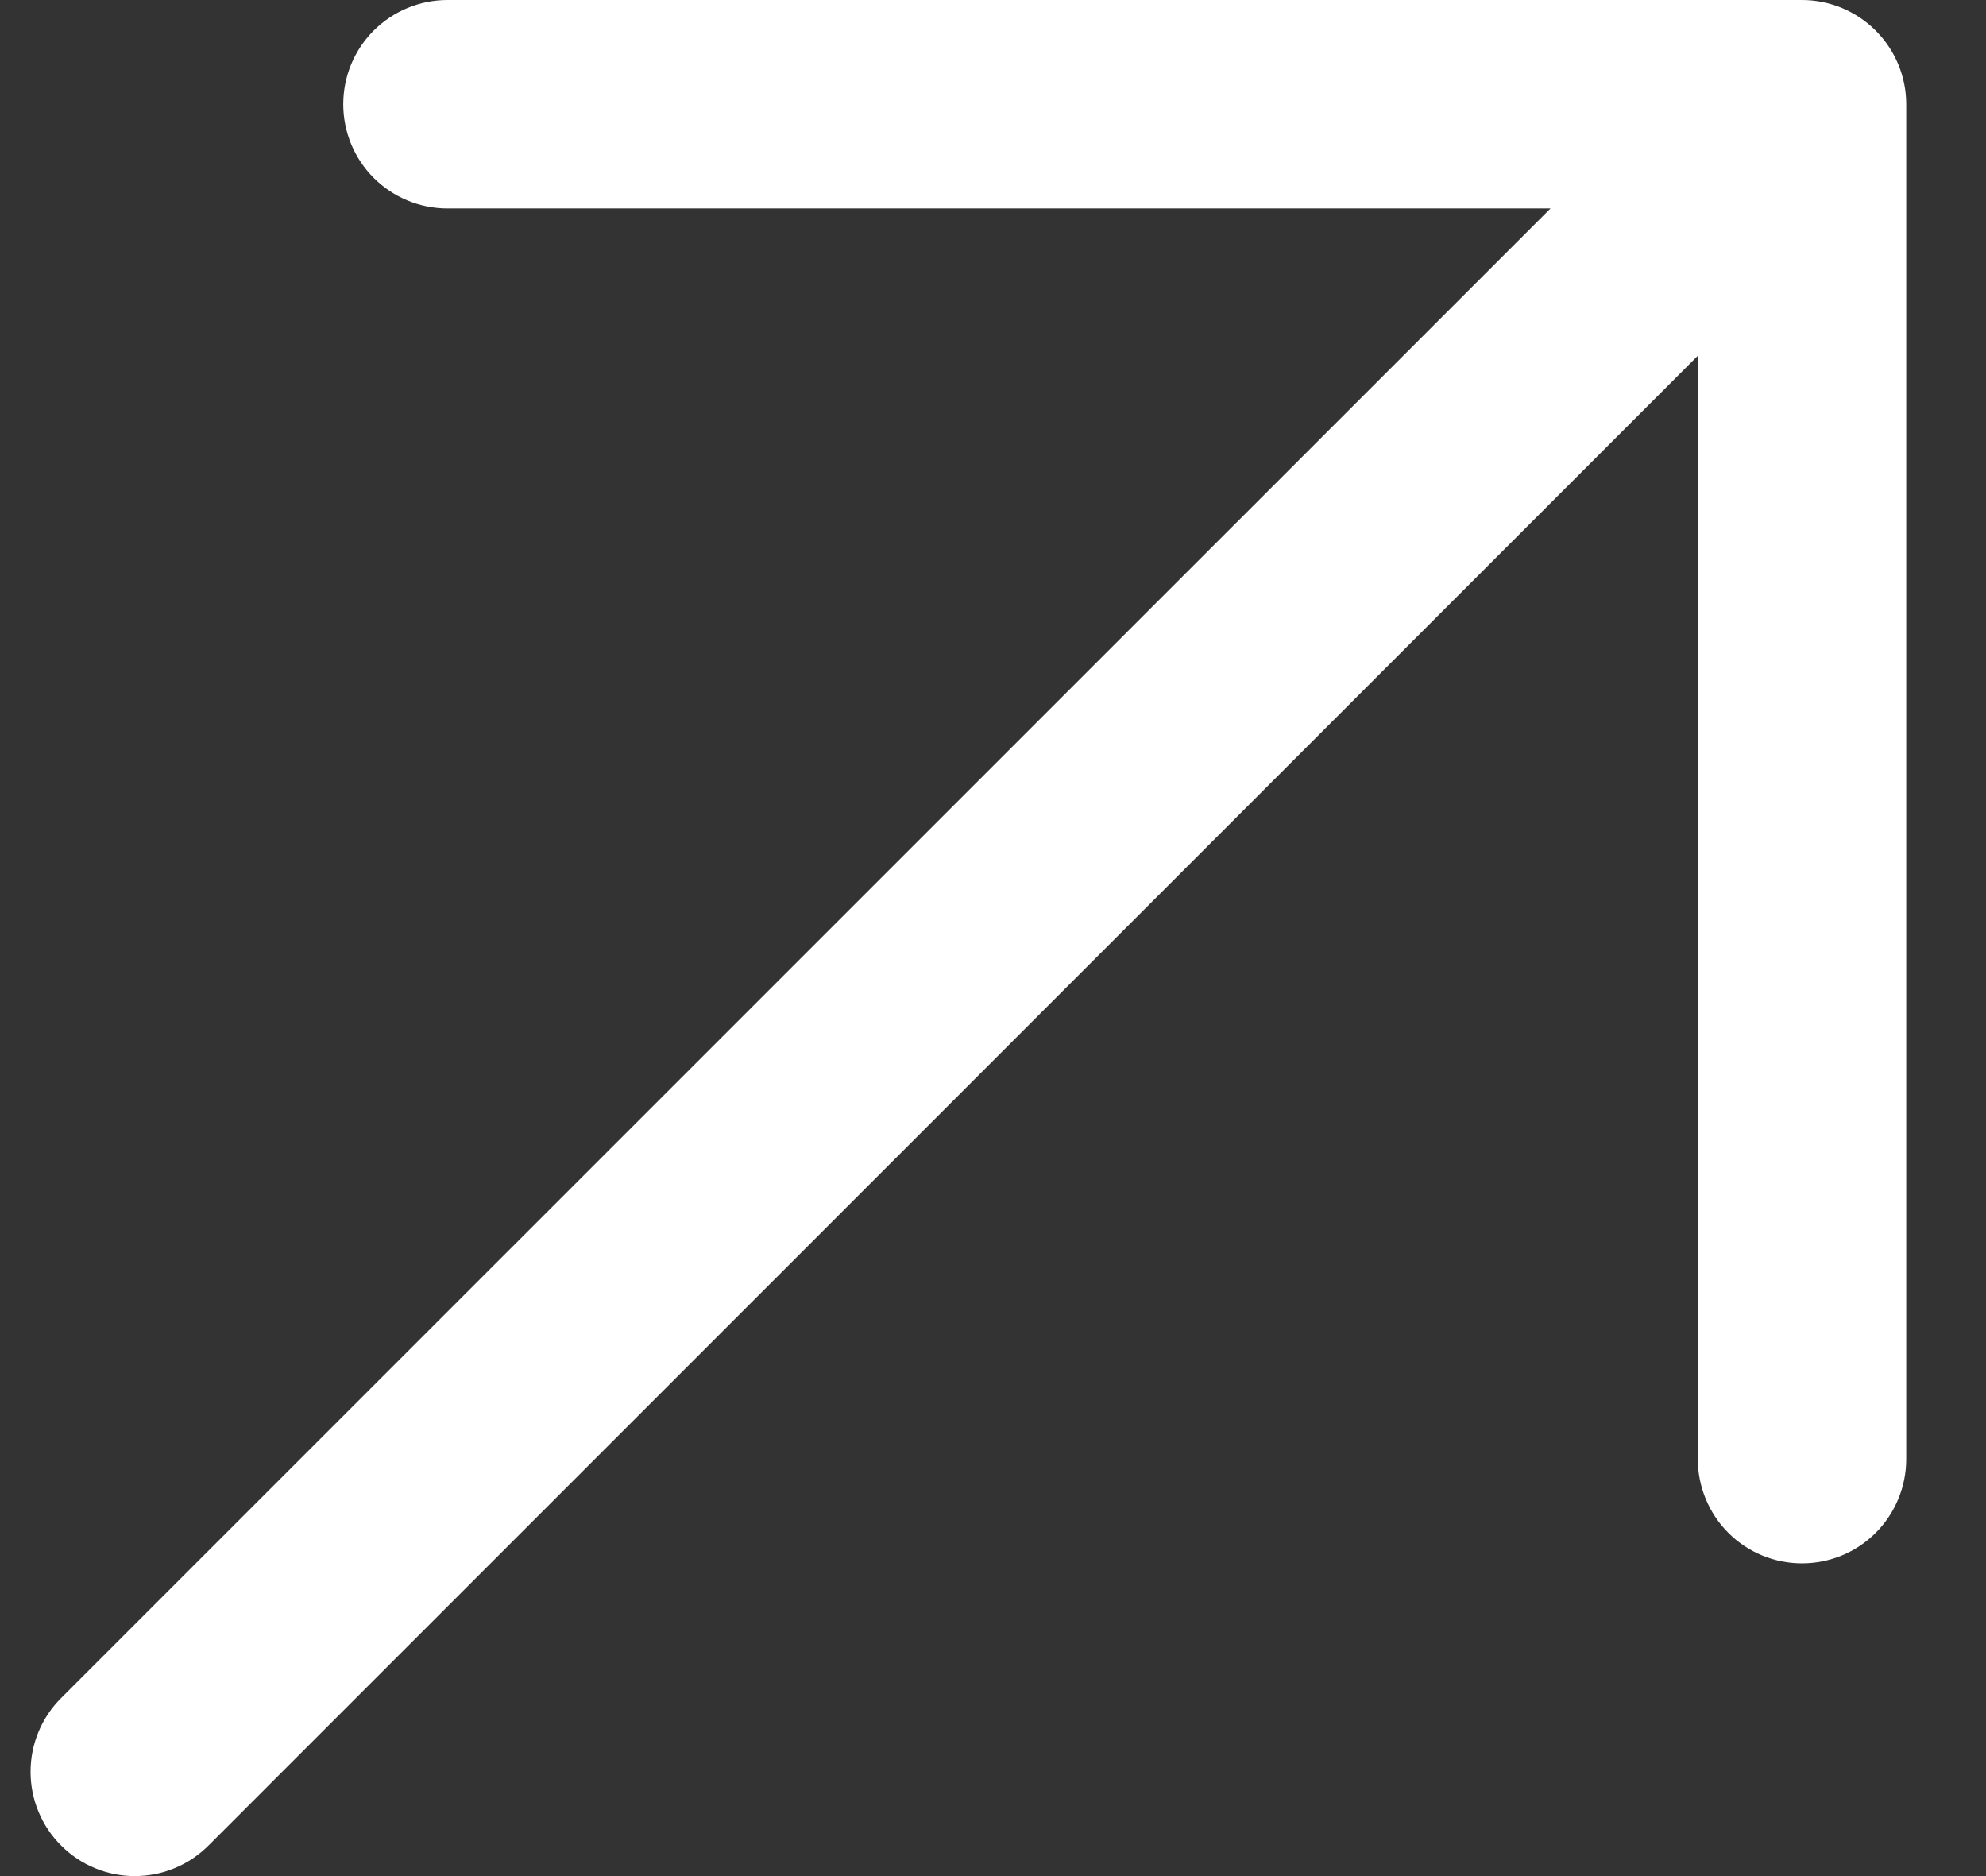 <svg width="18" height="17" viewBox="0 0 18 17" fill="none" xmlns="http://www.w3.org/2000/svg">
<rect x="0" y="0" width="18" height="17" fill="#333333" stroke="none"/>
<path d="M0.554 15.387L14.053 1.889L4.055 1.889C3.805 1.889 3.564 1.789 3.387 1.612C3.21 1.435 3.111 1.195 3.111 0.944C3.111 0.694 3.21 0.454 3.387 0.277C3.564 0.1 3.805 7.29564e-07 4.055 7.51461e-07L16.332 1.82479e-06C16.583 1.84668e-06 16.823 0.1 17 0.277C17.177 0.454 17.277 0.694 17.277 0.944L17.277 13.222C17.277 13.472 17.177 13.713 17 13.89C16.823 14.067 16.583 14.166 16.332 14.166C16.082 14.166 15.842 14.067 15.665 13.89C15.488 13.713 15.388 13.472 15.388 13.222L15.388 3.224L1.89 16.723C1.802 16.811 1.698 16.881 1.583 16.928C1.469 16.976 1.346 17 1.222 17C1.098 17 0.975 16.976 0.86 16.928C0.746 16.881 0.641 16.811 0.554 16.723C0.466 16.636 0.396 16.531 0.349 16.417C0.301 16.302 0.277 16.179 0.277 16.055C0.277 15.931 0.301 15.808 0.349 15.693C0.396 15.579 0.466 15.475 0.554 15.387Z" fill="white"/>
</svg>

